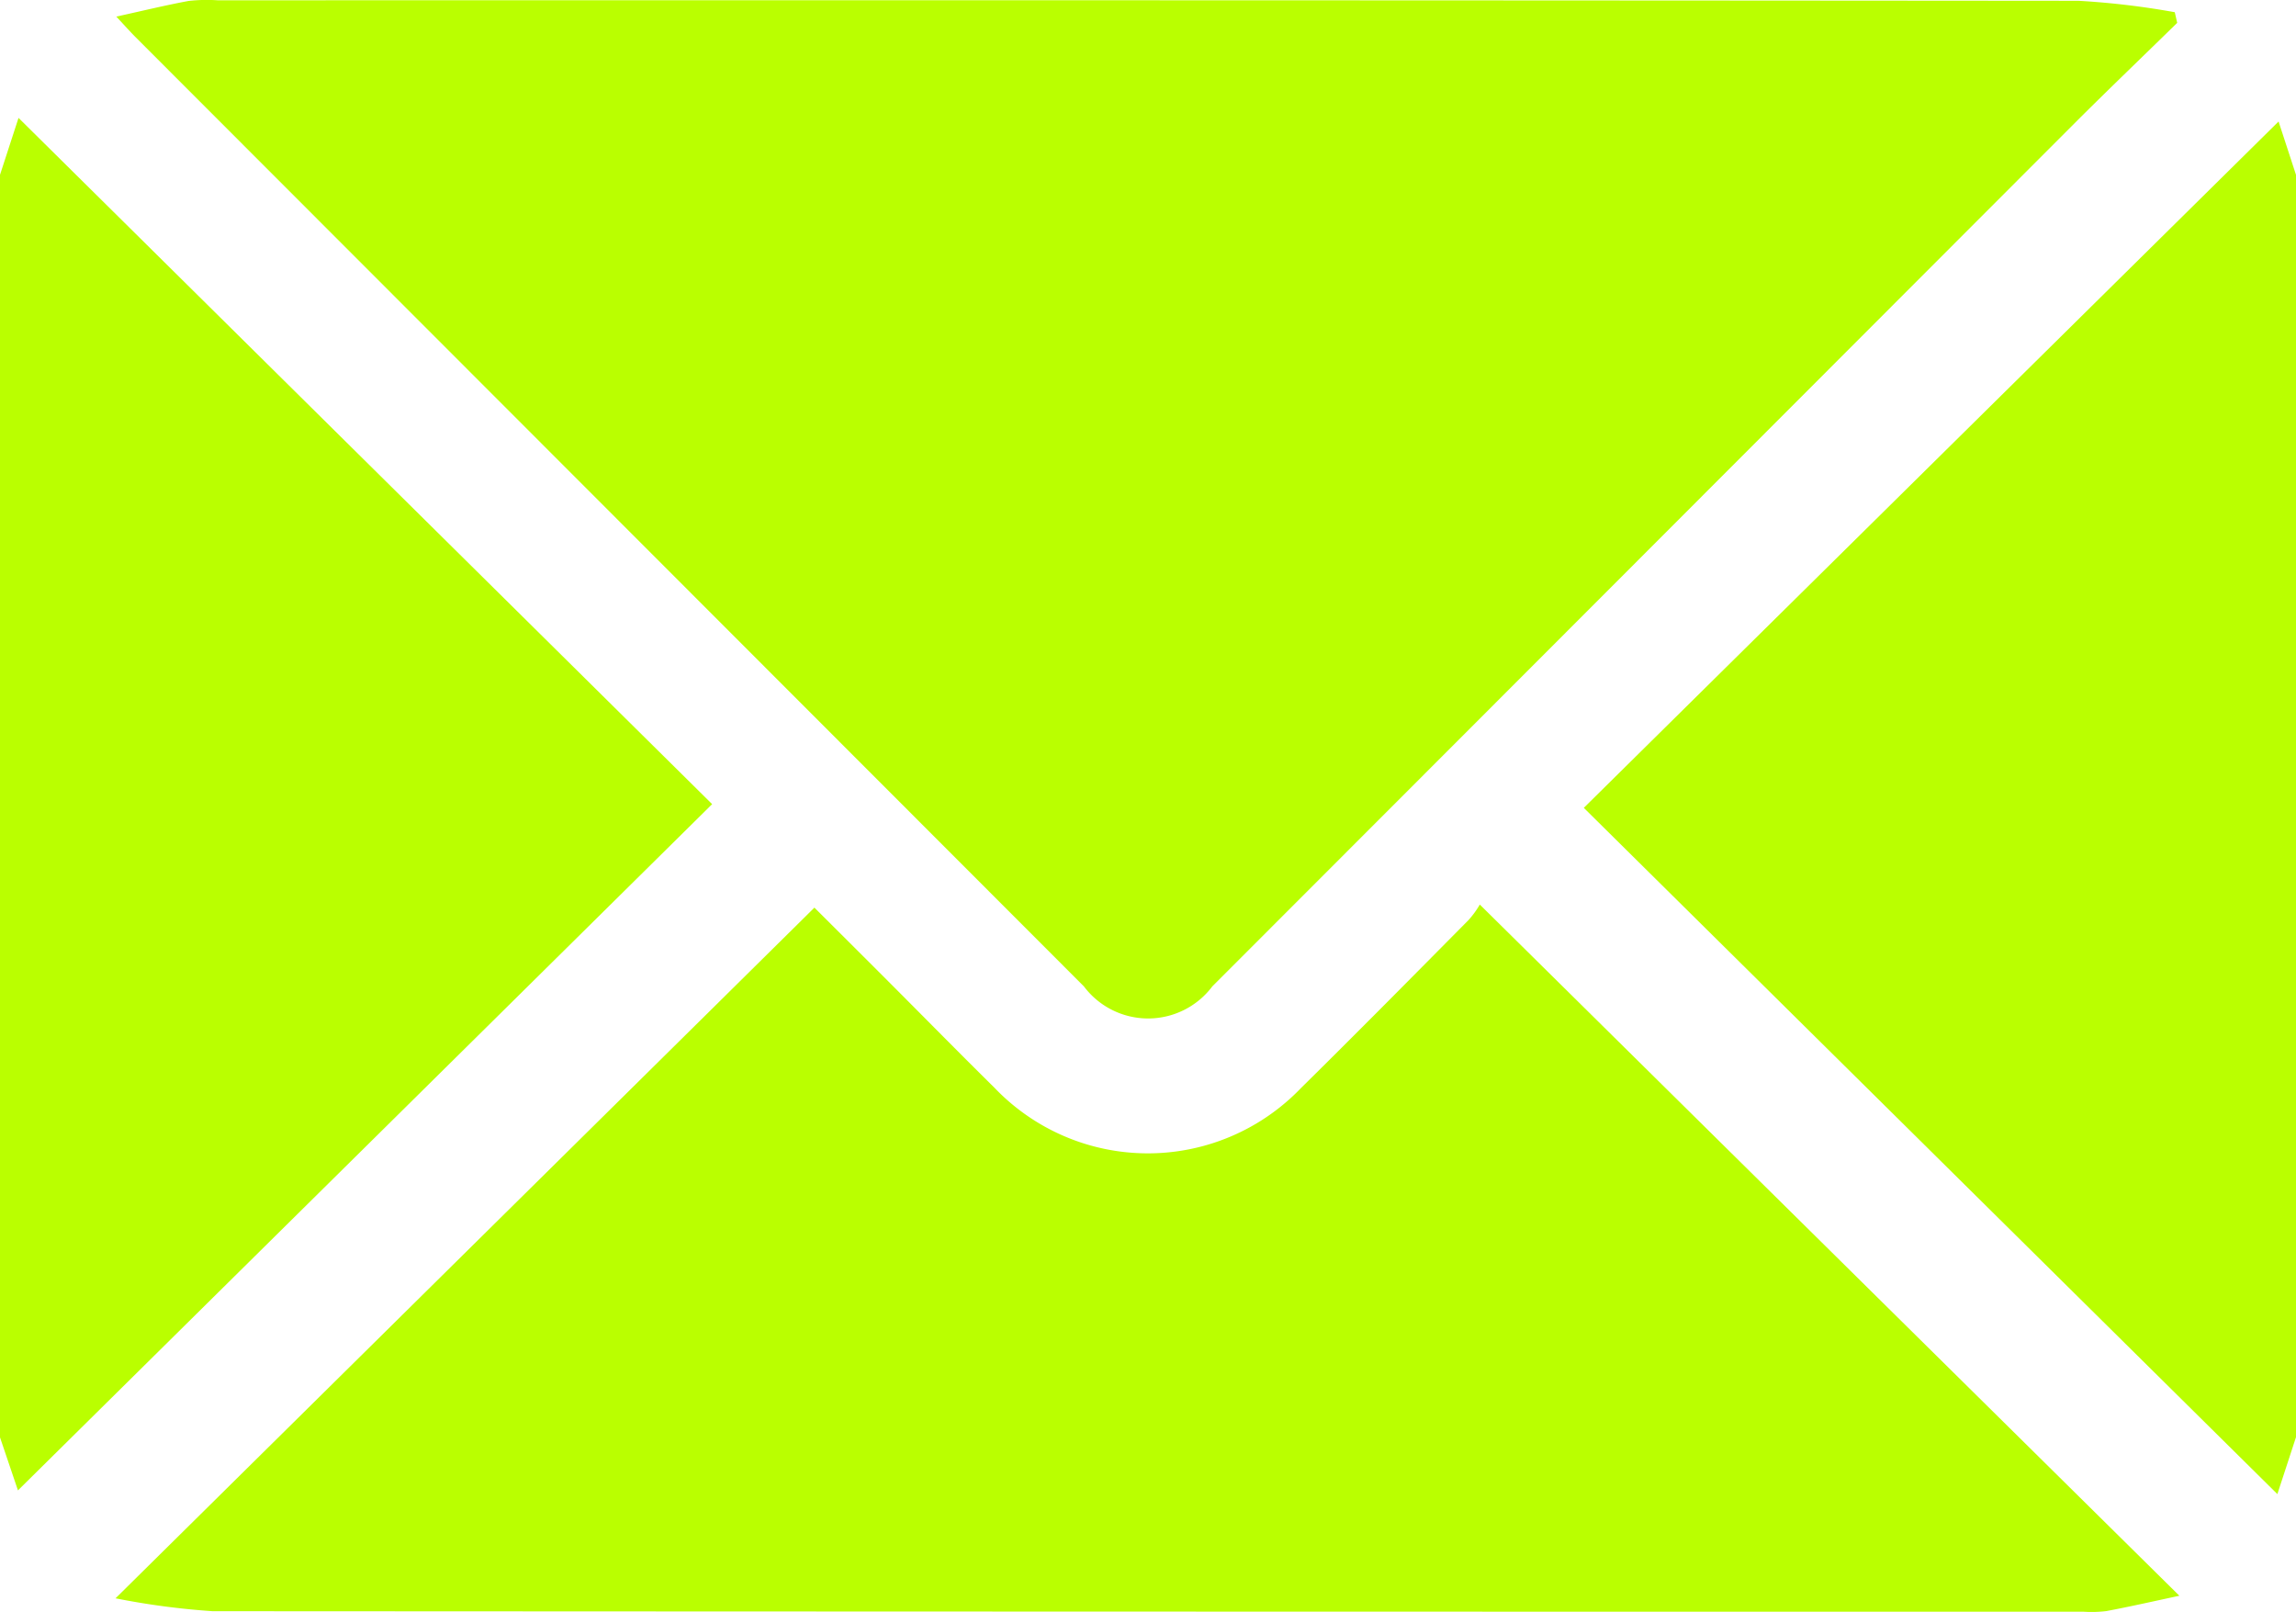 <?xml version="1.0" encoding="UTF-8"?>
<svg xmlns="http://www.w3.org/2000/svg" xmlns:xlink="http://www.w3.org/1999/xlink" width="43.999" height="30.885" viewBox="0 0 43.999 30.885">
  <defs>
    <clipPath id="a">
      <rect width="43.999" height="30.885" fill="#baff00"></rect>
    </clipPath>
  </defs>
  <g clip-path="url(#a)">
    <path d="M0,20.809l.355-1.091L13.647,32.867.344,46.016,0,45V20.809" transform="translate(0 -17.459)" fill="#baff00"></path>
    <path d="M278.534,45.528l-.357,1.091L264.886,33.47,278.2,20.319l.334,1.022Z" transform="translate(-234.535 -17.991)" fill="#baff00"></path>
    <path d="M58.943.441c-.632.619-1.271,1.231-1.9,1.857Q48.75,10.6,40.456,18.9a1.539,1.539,0,0,1-2.461,0L19.828.718c-.1-.1-.194-.205-.375-.4.514-.113.948-.219,1.386-.3A3.123,3.123,0,0,1,21.4.006Q39.224,0,57.052.015A15.3,15.3,0,0,1,58.9.234l.047.207" transform="translate(-17.224 0)" fill="#baff00"></path>
    <path d="M58.9,164.51c-.514.11-.953.21-1.4.294a2.321,2.321,0,0,1-.429.012q-17.931,0-35.863-.01a14.592,14.592,0,0,1-1.858-.247l13.393-13.234c.409.408.913.909,1.416,1.413.677.678,1.349,1.362,2.031,2.035a4.066,4.066,0,0,0,5.878.008c1.08-1.064,2.145-2.143,3.212-3.22a1.768,1.768,0,0,0,.214-.295L58.9,164.51" transform="translate(-17.136 -133.934)" fill="#baff00"></path>
  </g>
</svg>
